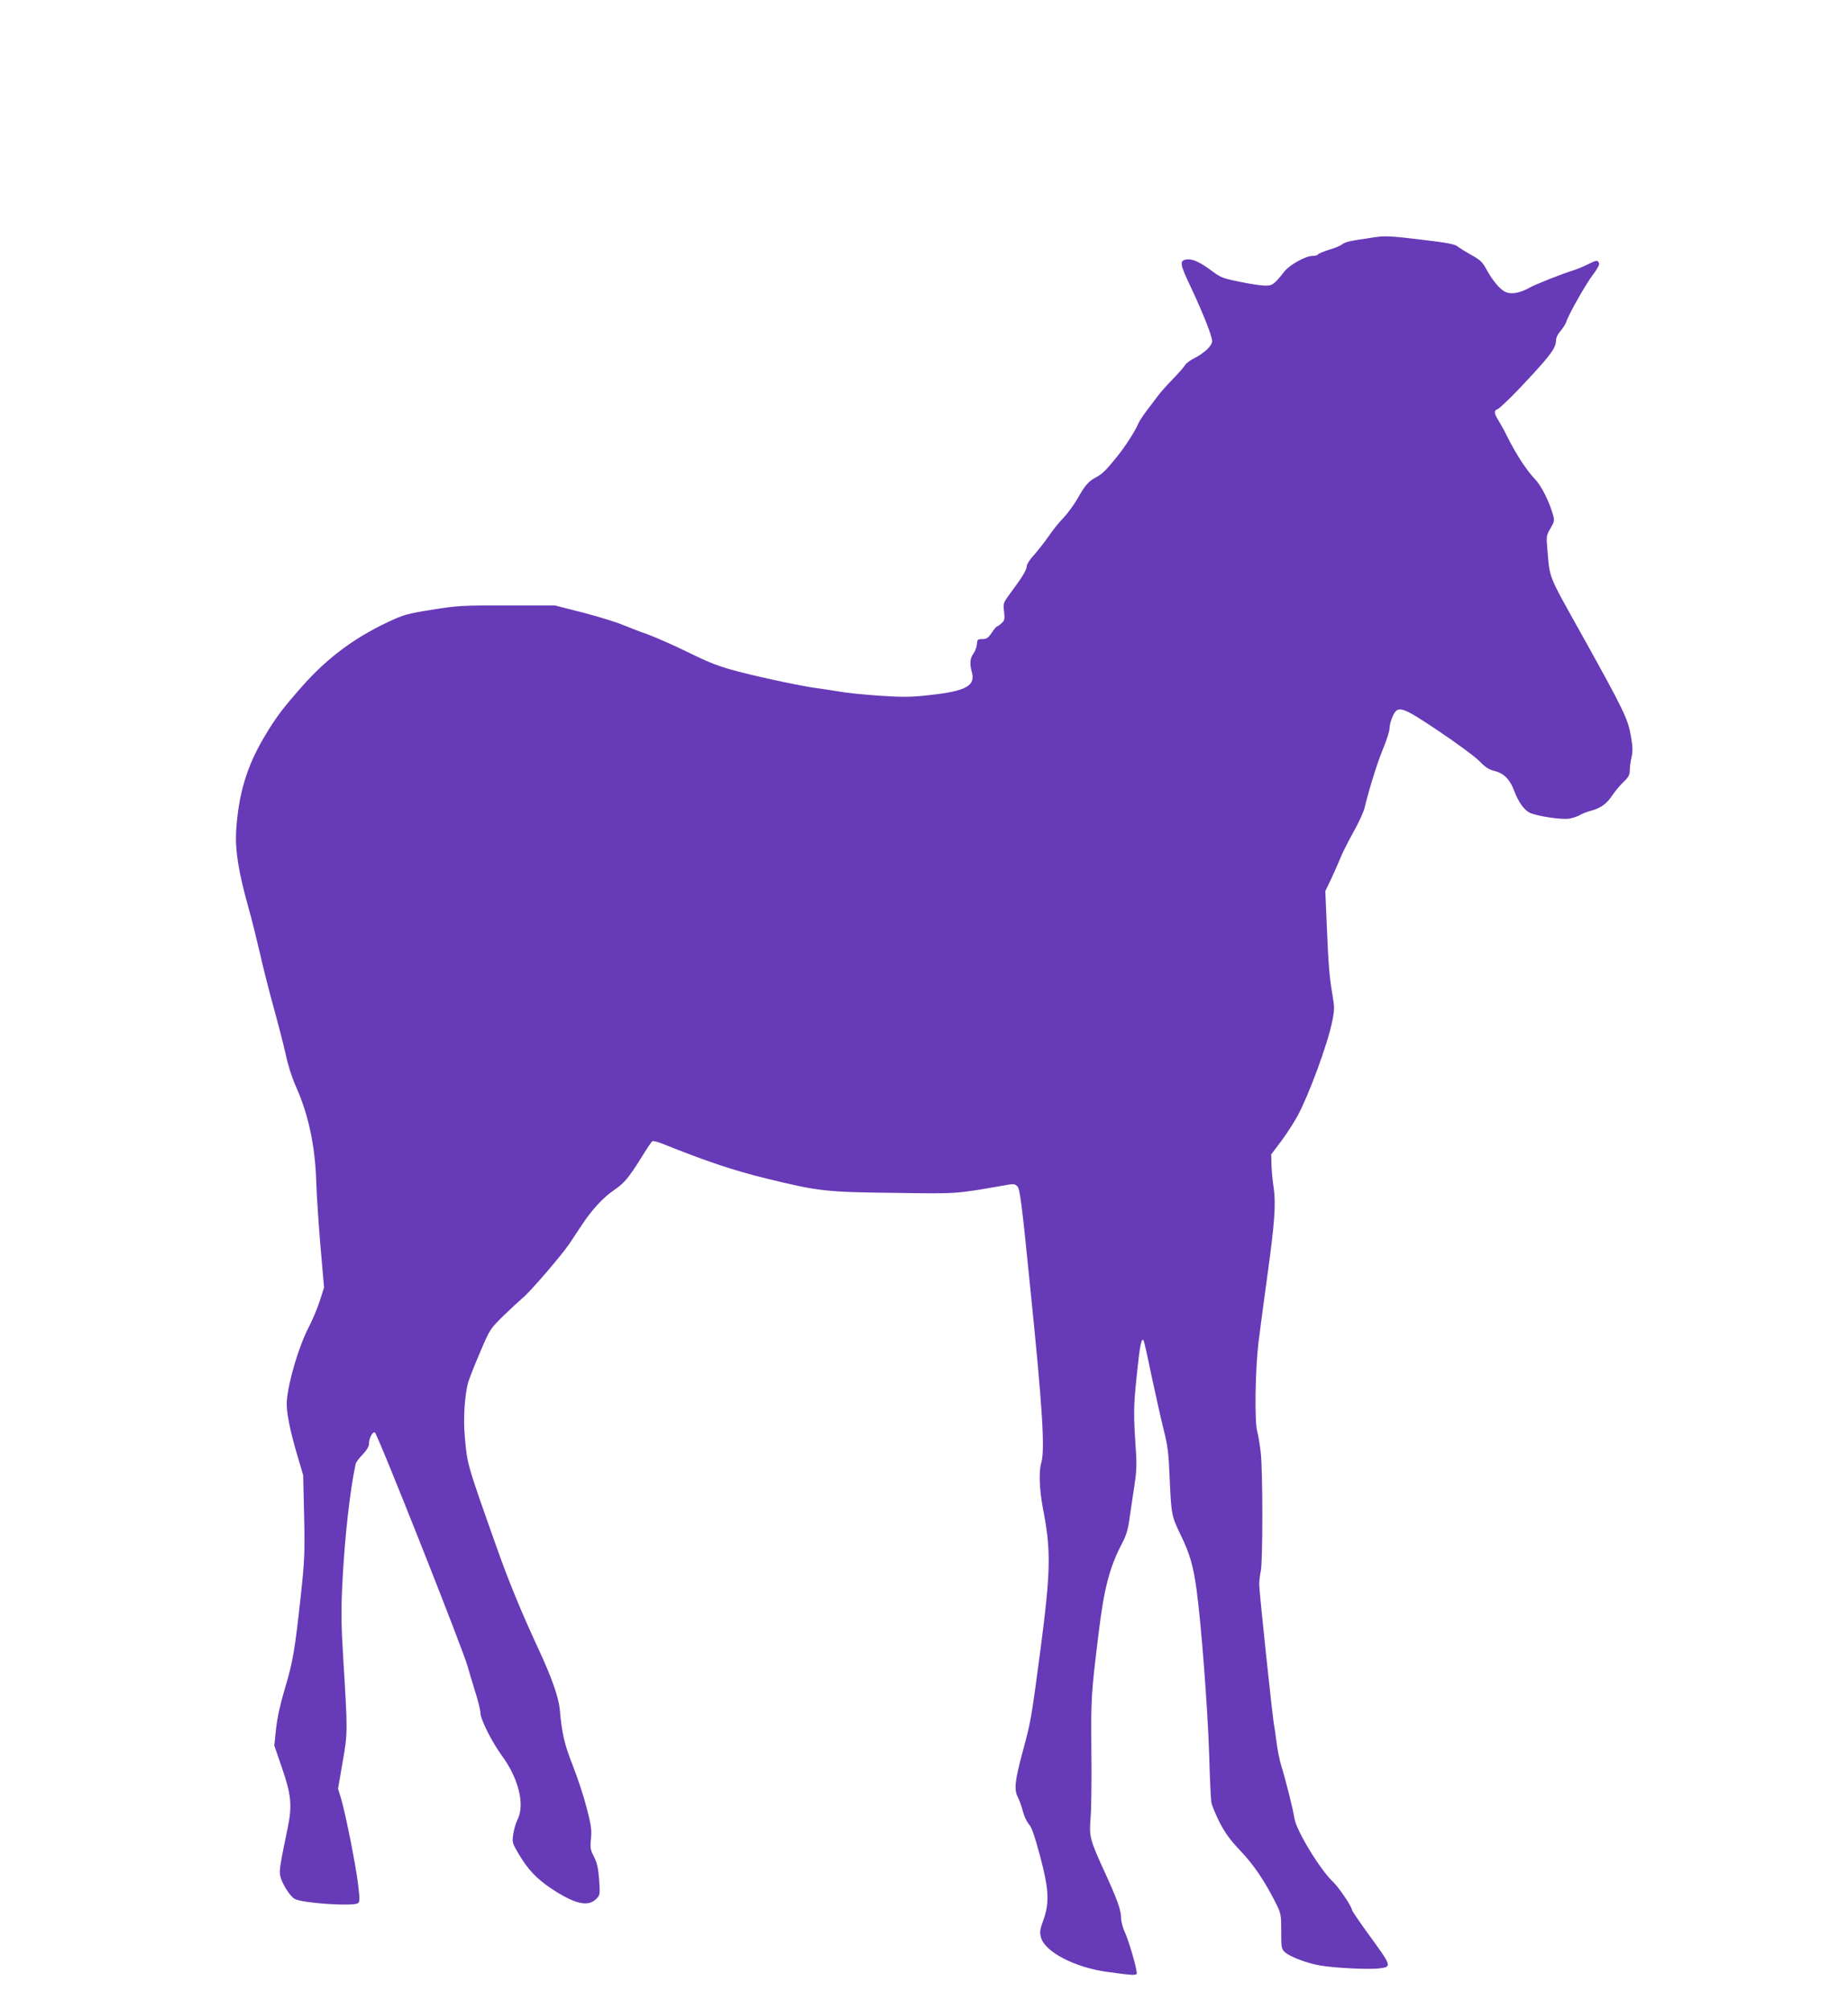 <?xml version="1.0" standalone="no"?>
<!DOCTYPE svg PUBLIC "-//W3C//DTD SVG 20010904//EN"
 "http://www.w3.org/TR/2001/REC-SVG-20010904/DTD/svg10.dtd">
<svg version="1.0" xmlns="http://www.w3.org/2000/svg"
 width="1177pt" height="1280pt" viewBox="0 0 1177 1280"
 preserveAspectRatio="xMidYMid meet">
<g transform="translate(0,1280) scale(0.1,-0.1)"
fill="#673ab7" stroke="none">
<path d="M8755 11289 c-33 -5 -89 -14 -124 -19 -35 -5 -71 -16 -80 -24 -9 -9
-47 -25 -84 -36 -36 -11 -69 -25 -72 -30 -3 -6 -20 -10 -37 -10 -42 0 -143
-56 -176 -97 -69 -87 -78 -93 -129 -92 -26 1 -99 12 -161 25 -102 21 -119 27
-174 69 -71 53 -122 77 -157 73 -51 -6 -48 -27 24 -178 79 -169 135 -310 135
-343 0 -29 -49 -75 -113 -108 -27 -13 -53 -33 -59 -44 -6 -11 -41 -51 -79 -90
-37 -38 -78 -84 -91 -102 -13 -17 -45 -60 -72 -95 -26 -34 -52 -74 -57 -87
-16 -41 -81 -143 -132 -206 -69 -87 -98 -115 -137 -135 -46 -24 -70 -51 -117
-135 -22 -38 -62 -94 -91 -124 -28 -29 -71 -83 -96 -120 -25 -36 -66 -88 -91
-116 -25 -27 -45 -58 -45 -68 0 -24 -27 -70 -98 -165 -54 -73 -54 -74 -47
-127 5 -47 4 -56 -16 -74 -13 -12 -26 -21 -30 -21 -3 0 -18 -18 -33 -40 -22
-33 -32 -40 -59 -40 -30 0 -33 -3 -35 -32 -1 -18 -11 -45 -22 -60 -22 -30 -25
-65 -11 -116 26 -89 -35 -123 -263 -148 -121 -14 -167 -15 -321 -5 -99 7 -214
18 -255 26 -41 7 -100 16 -130 20 -88 10 -342 63 -510 106 -130 34 -183 54
-330 126 -96 47 -211 97 -255 113 -44 15 -114 42 -155 59 -41 18 -156 53 -255
79 l-180 46 -305 0 c-289 1 -314 -1 -479 -27 -161 -26 -182 -32 -285 -81 -212
-100 -384 -229 -538 -403 -130 -147 -171 -202 -246 -328 -111 -188 -163 -362
-178 -596 -7 -123 14 -256 75 -477 22 -75 55 -211 76 -301 20 -90 61 -250 90
-355 29 -105 63 -238 76 -296 12 -61 39 -144 64 -200 79 -177 121 -373 129
-598 2 -85 15 -273 27 -418 l23 -264 -28 -87 c-16 -49 -48 -124 -71 -168 -61
-118 -128 -341 -138 -465 -6 -64 19 -189 70 -360 l34 -115 6 -260 c5 -236 3
-282 -21 -505 -38 -351 -51 -427 -102 -595 -30 -101 -48 -185 -56 -256 l-11
-106 48 -139 c60 -174 67 -242 37 -387 -47 -225 -54 -270 -48 -300 9 -49 63
-135 94 -151 53 -27 367 -48 401 -27 13 8 13 25 2 118 -14 121 -82 462 -110
553 l-18 58 29 169 c33 188 33 189 4 663 -13 212 -14 305 -6 465 14 294 49
606 85 771 2 11 23 39 45 61 25 26 40 51 40 67 0 36 21 77 37 74 15 -3 568
-1398 592 -1493 7 -27 29 -98 47 -157 19 -59 34 -121 34 -138 0 -39 74 -186
135 -269 109 -148 150 -317 100 -412 -10 -19 -21 -59 -26 -89 -8 -53 -7 -57
36 -130 59 -98 112 -155 210 -220 146 -96 230 -116 282 -64 25 25 25 28 19
122 -6 75 -13 108 -33 147 -23 44 -25 57 -19 116 5 56 1 87 -28 197 -18 71
-58 192 -88 268 -54 137 -69 203 -83 359 -7 74 -50 197 -125 360 -119 256
-201 455 -282 685 -186 526 -182 512 -198 694 -10 111 -1 256 21 340 6 21 39
107 75 190 64 151 64 151 151 237 49 47 104 98 123 114 45 36 249 273 297 345
20 30 56 85 81 122 63 95 135 173 202 218 66 45 93 77 176 210 32 52 63 98 68
102 5 3 32 -3 60 -14 276 -111 460 -173 661 -222 338 -83 382 -88 822 -93 407
-6 386 -7 701 48 58 11 66 10 82 -7 16 -16 28 -107 85 -679 75 -735 91 -1000
67 -1080 -17 -57 -12 -173 11 -295 52 -266 49 -397 -17 -902 -59 -444 -60
-449 -112 -642 -50 -185 -56 -242 -33 -288 11 -21 26 -63 34 -95 8 -31 26 -68
39 -82 17 -19 36 -75 70 -201 57 -214 61 -297 21 -409 -22 -60 -24 -76 -15
-110 24 -91 215 -191 420 -219 165 -23 190 -24 190 -9 0 32 -50 205 -74 257
-15 31 -26 73 -26 97 0 49 -24 116 -110 303 -89 195 -94 215 -84 335 5 55 7
246 5 425 -3 334 -2 356 45 740 35 292 70 428 151 582 27 52 38 89 48 165 8
54 21 145 30 203 12 72 15 133 11 195 -18 264 -17 306 4 506 20 196 30 243 44
221 3 -5 26 -106 50 -224 25 -117 59 -269 76 -338 28 -109 33 -151 40 -325 10
-220 12 -232 69 -349 59 -122 81 -197 102 -351 30 -221 70 -745 80 -1045 4
-151 11 -291 14 -310 4 -19 27 -75 52 -125 35 -68 67 -112 132 -181 85 -89
155 -192 225 -331 35 -70 36 -76 36 -183 0 -104 1 -112 24 -133 31 -29 145
-72 226 -85 95 -16 309 -26 374 -18 84 11 84 9 -86 242 -48 67 -88 126 -88
132 0 19 -85 145 -120 177 -83 78 -234 327 -246 405 -8 55 -56 246 -83 332
-11 35 -25 104 -31 153 -6 50 -13 97 -15 105 -8 29 -95 851 -95 898 0 26 5 65
10 87 13 57 13 630 0 750 -6 55 -17 118 -23 140 -17 58 -13 380 7 555 10 80
35 273 57 430 47 341 56 459 41 566 -7 43 -13 109 -14 145 l-2 67 62 82 c34
45 82 119 107 165 71 131 192 459 220 601 15 73 15 89 1 170 -19 114 -25 181
-36 444 l-9 215 36 75 c19 41 46 101 59 134 13 32 50 106 83 165 33 58 65 129
72 156 29 122 84 297 120 382 21 51 39 107 39 125 0 18 9 52 20 76 33 73 56
65 299 -98 113 -76 228 -161 254 -188 37 -39 61 -54 99 -63 58 -15 96 -55 123
-128 25 -67 61 -118 96 -136 42 -22 200 -46 252 -39 23 4 53 14 67 22 14 9 47
22 74 29 62 17 99 43 137 101 18 26 49 63 70 83 31 29 39 44 39 72 0 20 5 57
11 84 9 38 8 67 -4 136 -19 110 -45 163 -310 640 -224 402 -205 354 -223 564
-6 66 -4 76 21 118 24 41 26 51 17 83 -25 89 -75 189 -117 232 -50 52 -117
154 -170 259 -20 41 -48 92 -61 113 -29 45 -30 65 -6 72 10 4 65 55 123 115
206 217 249 272 249 321 0 18 11 42 29 62 15 18 32 44 36 57 14 46 126 244
170 301 28 37 43 64 39 74 -8 21 -16 20 -72 -8 -26 -13 -65 -29 -87 -36 -84
-27 -242 -89 -285 -113 -59 -33 -112 -43 -150 -27 -35 14 -85 74 -125 148 -23
43 -39 58 -94 88 -36 20 -74 44 -84 52 -19 17 -61 25 -237 46 -190 23 -232 25
-295 15z"/>
</g>
</svg>
